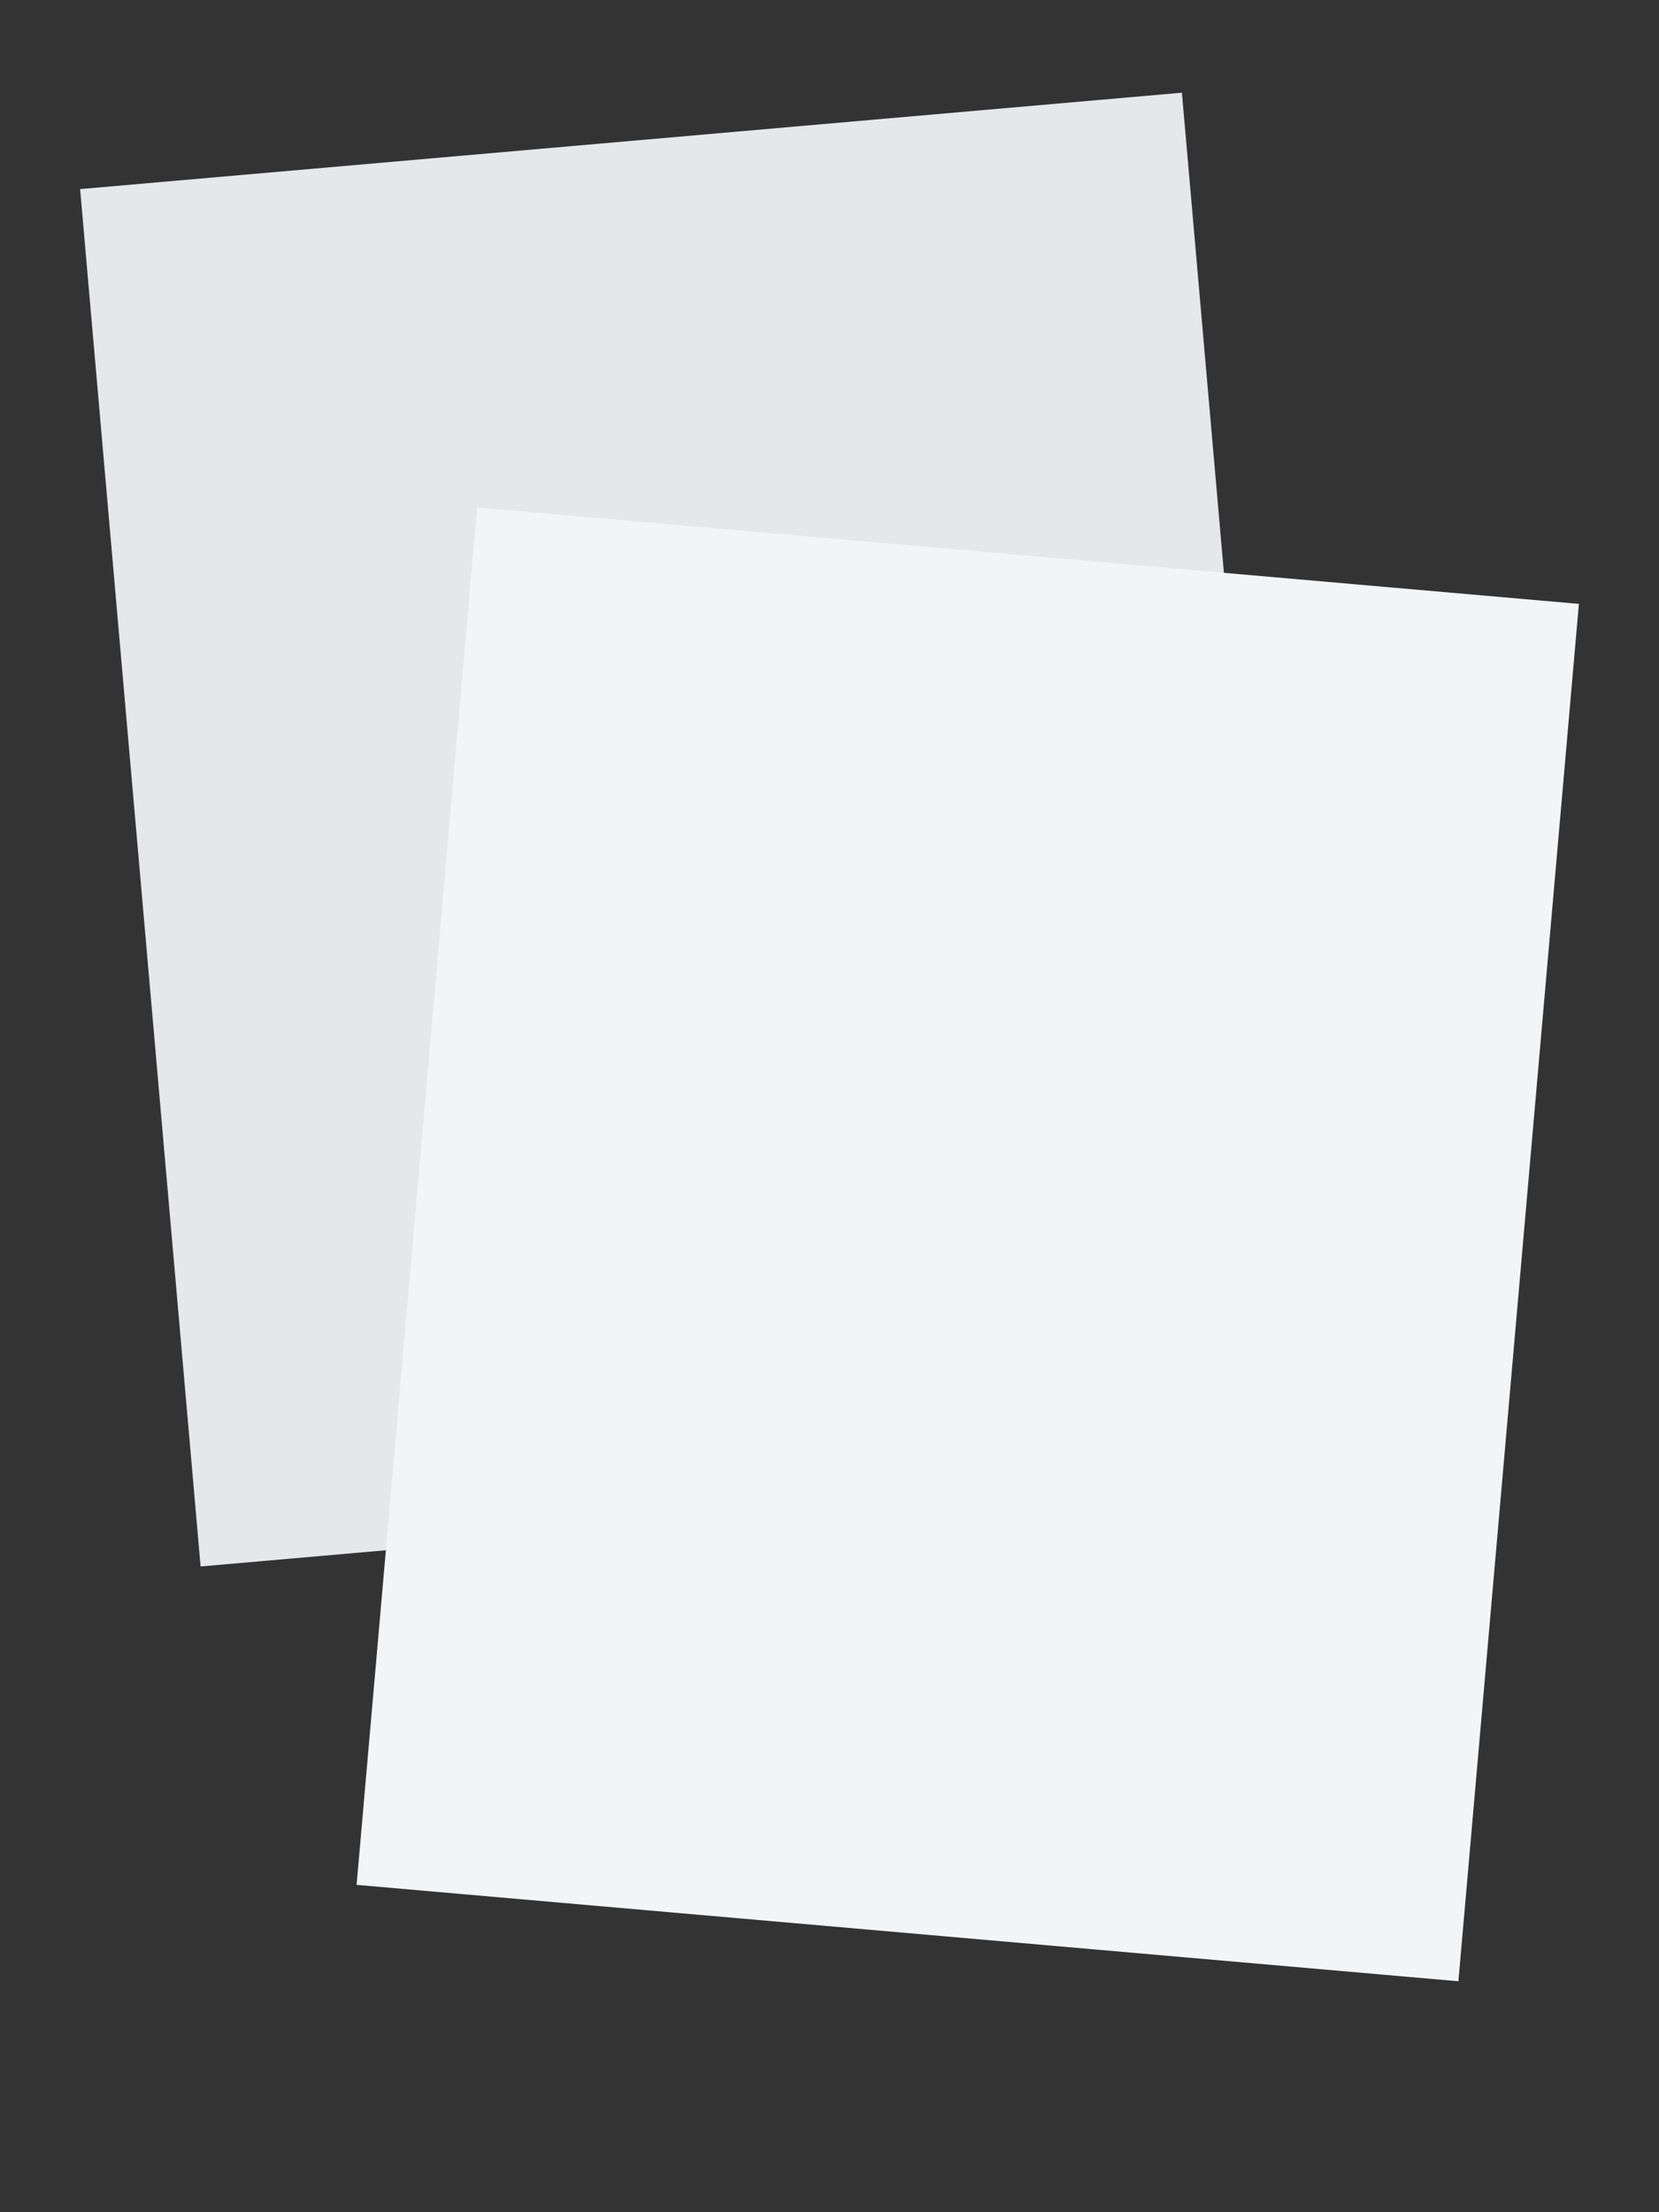 <svg xmlns="http://www.w3.org/2000/svg" viewBox="0 0 120 160">
  <rect x="0" y="0" width="120" height="160" fill="#333333" stroke="none"/>
  <rect x="10" y="10" width="80" height="100" fill="#E5E7EB" transform="rotate(-5 50 60)"/>
  <rect x="30" y="40" width="80" height="100" fill="#F3F4F6" transform="rotate(5 70 90)"/>
</svg> 